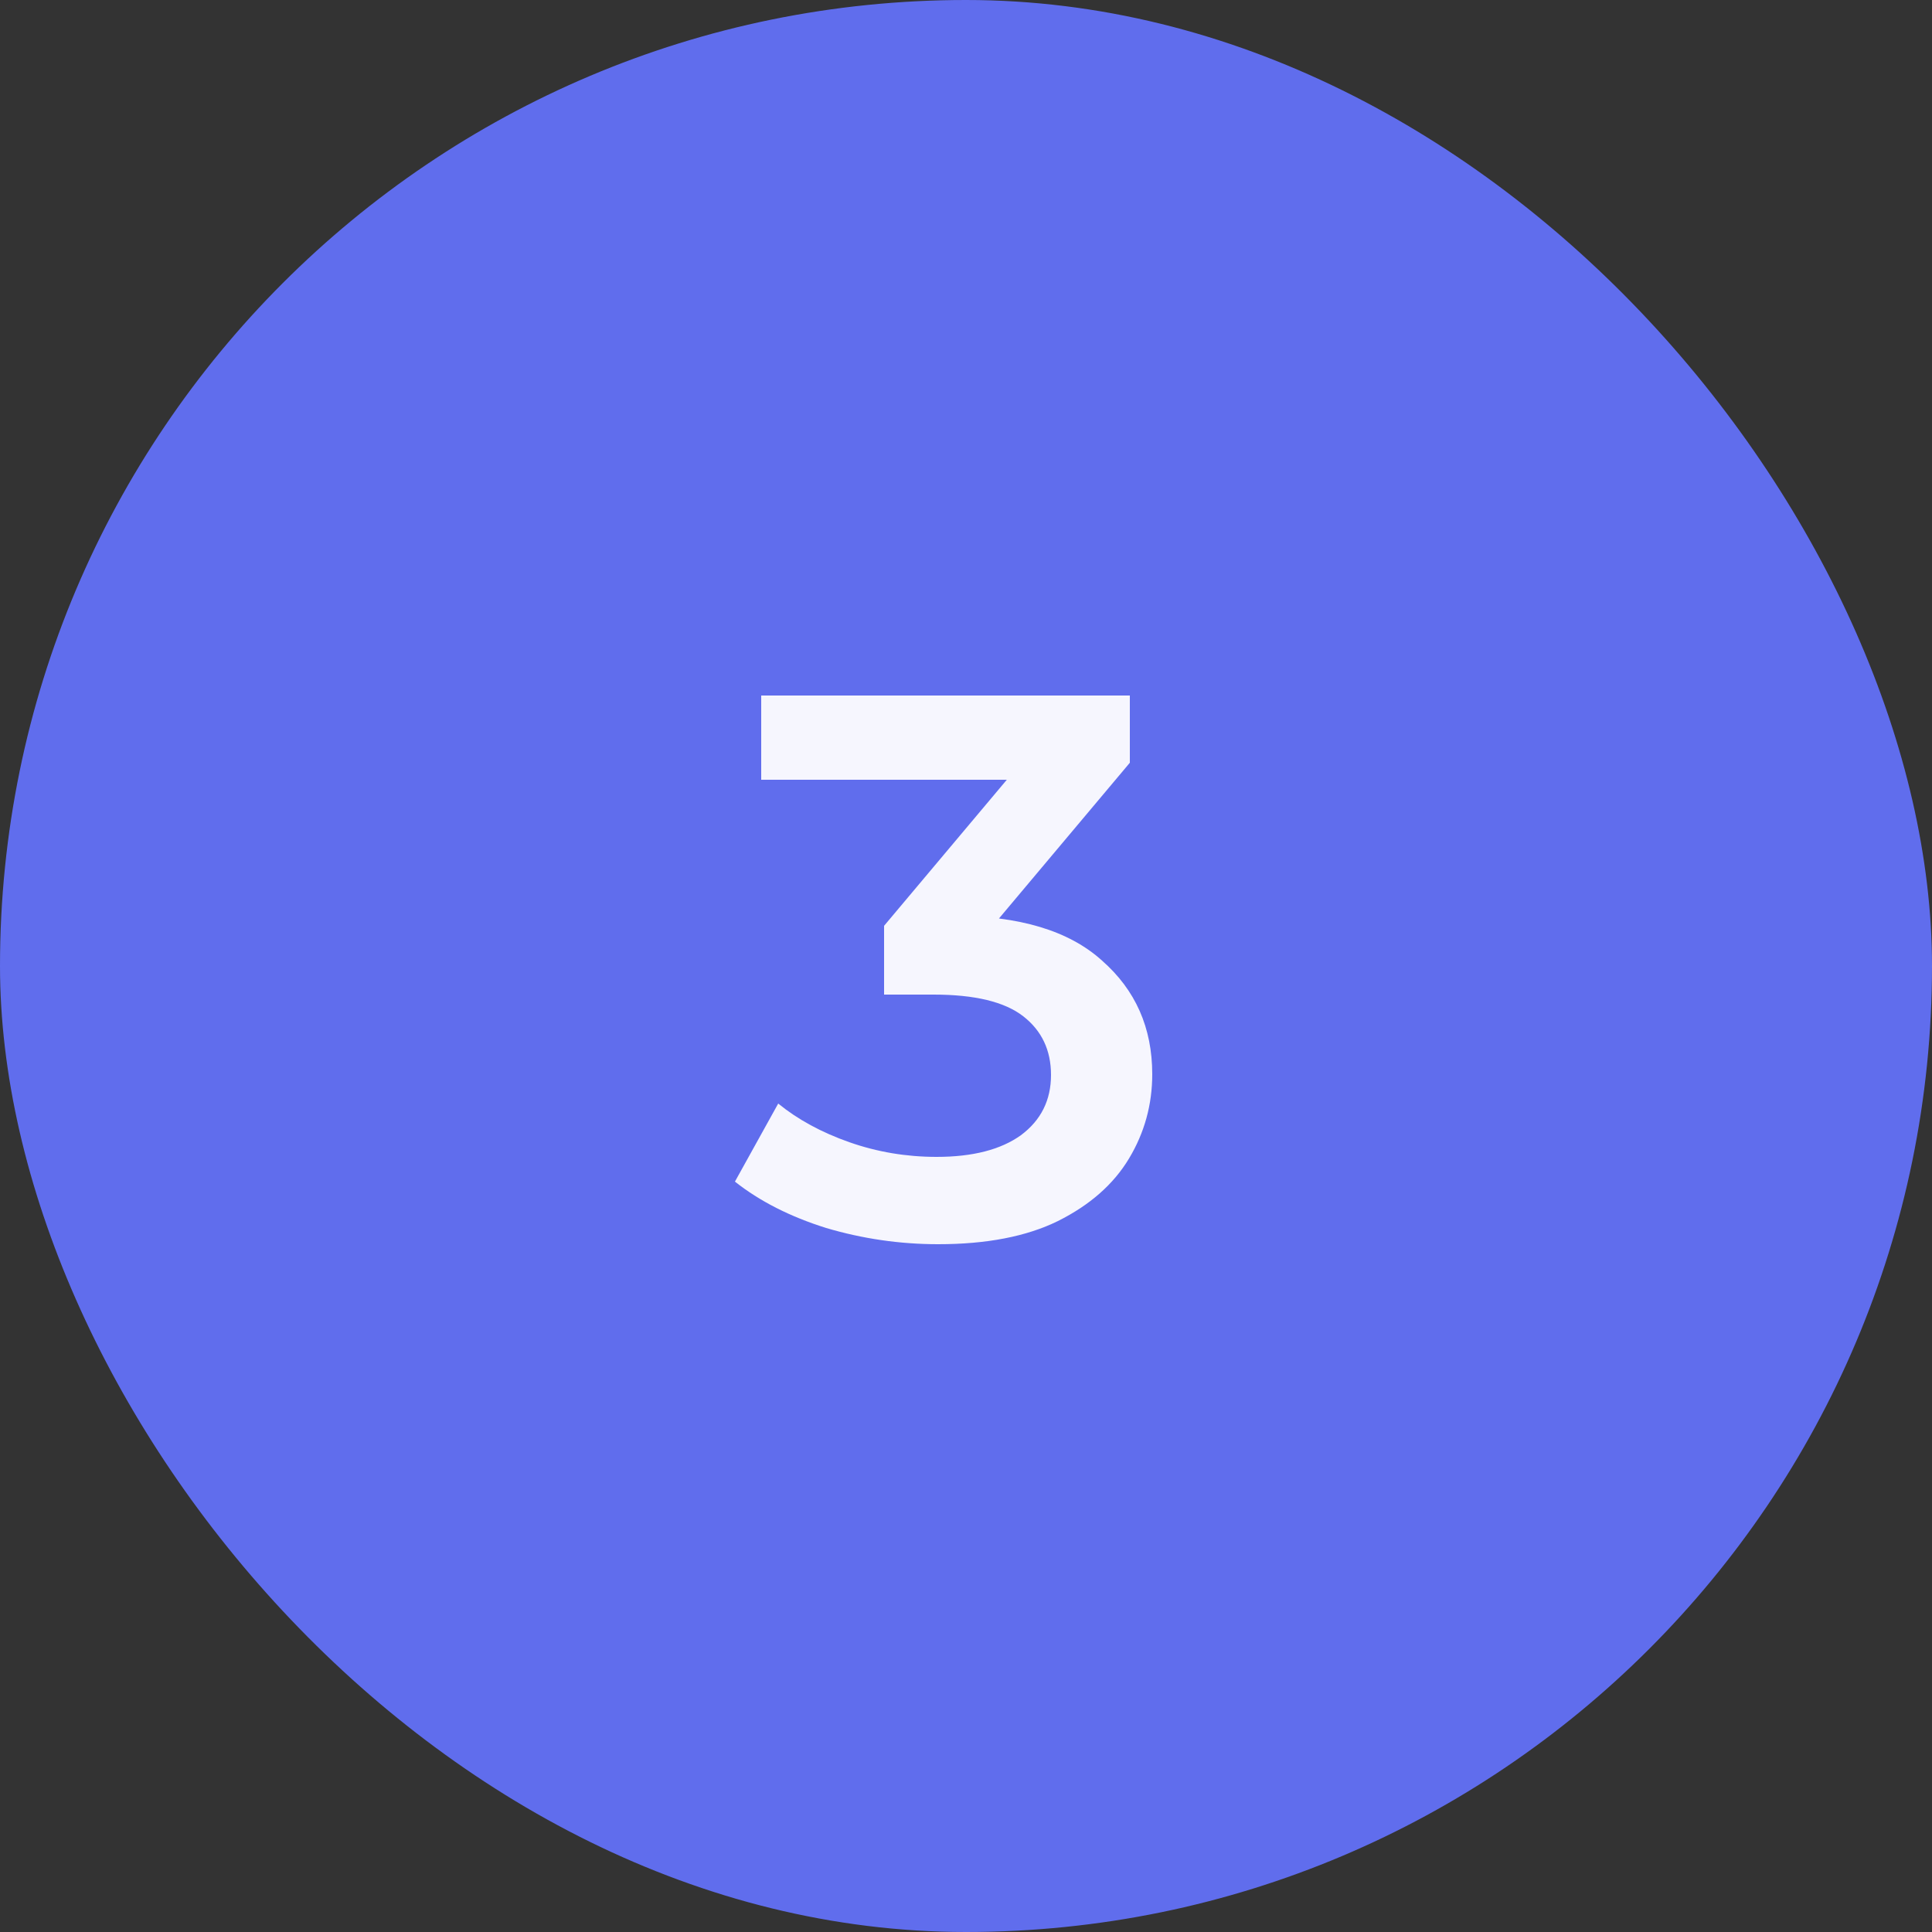 <?xml version="1.0" encoding="UTF-8"?> <svg xmlns="http://www.w3.org/2000/svg" width="50" height="50" viewBox="0 0 50 50" fill="none"><rect x="0" y="0" width="50" height="50" fill="#333333" stroke="none"/><rect width="50" height="50" rx="25" fill="#606DED"></rect><path d="M24.28 32.2C23.293 32.2 22.327 32.06 21.38 31.78C20.447 31.487 19.66 31.087 19.02 30.58L20.14 28.56C20.647 28.973 21.26 29.307 21.98 29.56C22.7 29.813 23.453 29.94 24.24 29.94C25.173 29.94 25.9 29.753 26.42 29.38C26.94 28.993 27.2 28.473 27.2 27.82C27.2 27.18 26.96 26.673 26.48 26.3C26 25.927 25.227 25.74 24.16 25.74H22.88V23.96L26.88 19.2L27.22 20.18H19.7V18H29.24V19.74L25.24 24.5L23.88 23.7H24.66C26.38 23.7 27.667 24.087 28.52 24.86C29.387 25.62 29.82 26.6 29.82 27.8C29.82 28.587 29.62 29.313 29.22 29.98C28.82 30.647 28.207 31.187 27.38 31.6C26.567 32 25.533 32.2 24.28 32.2Z" fill="#F6F6FE"></path></svg> 